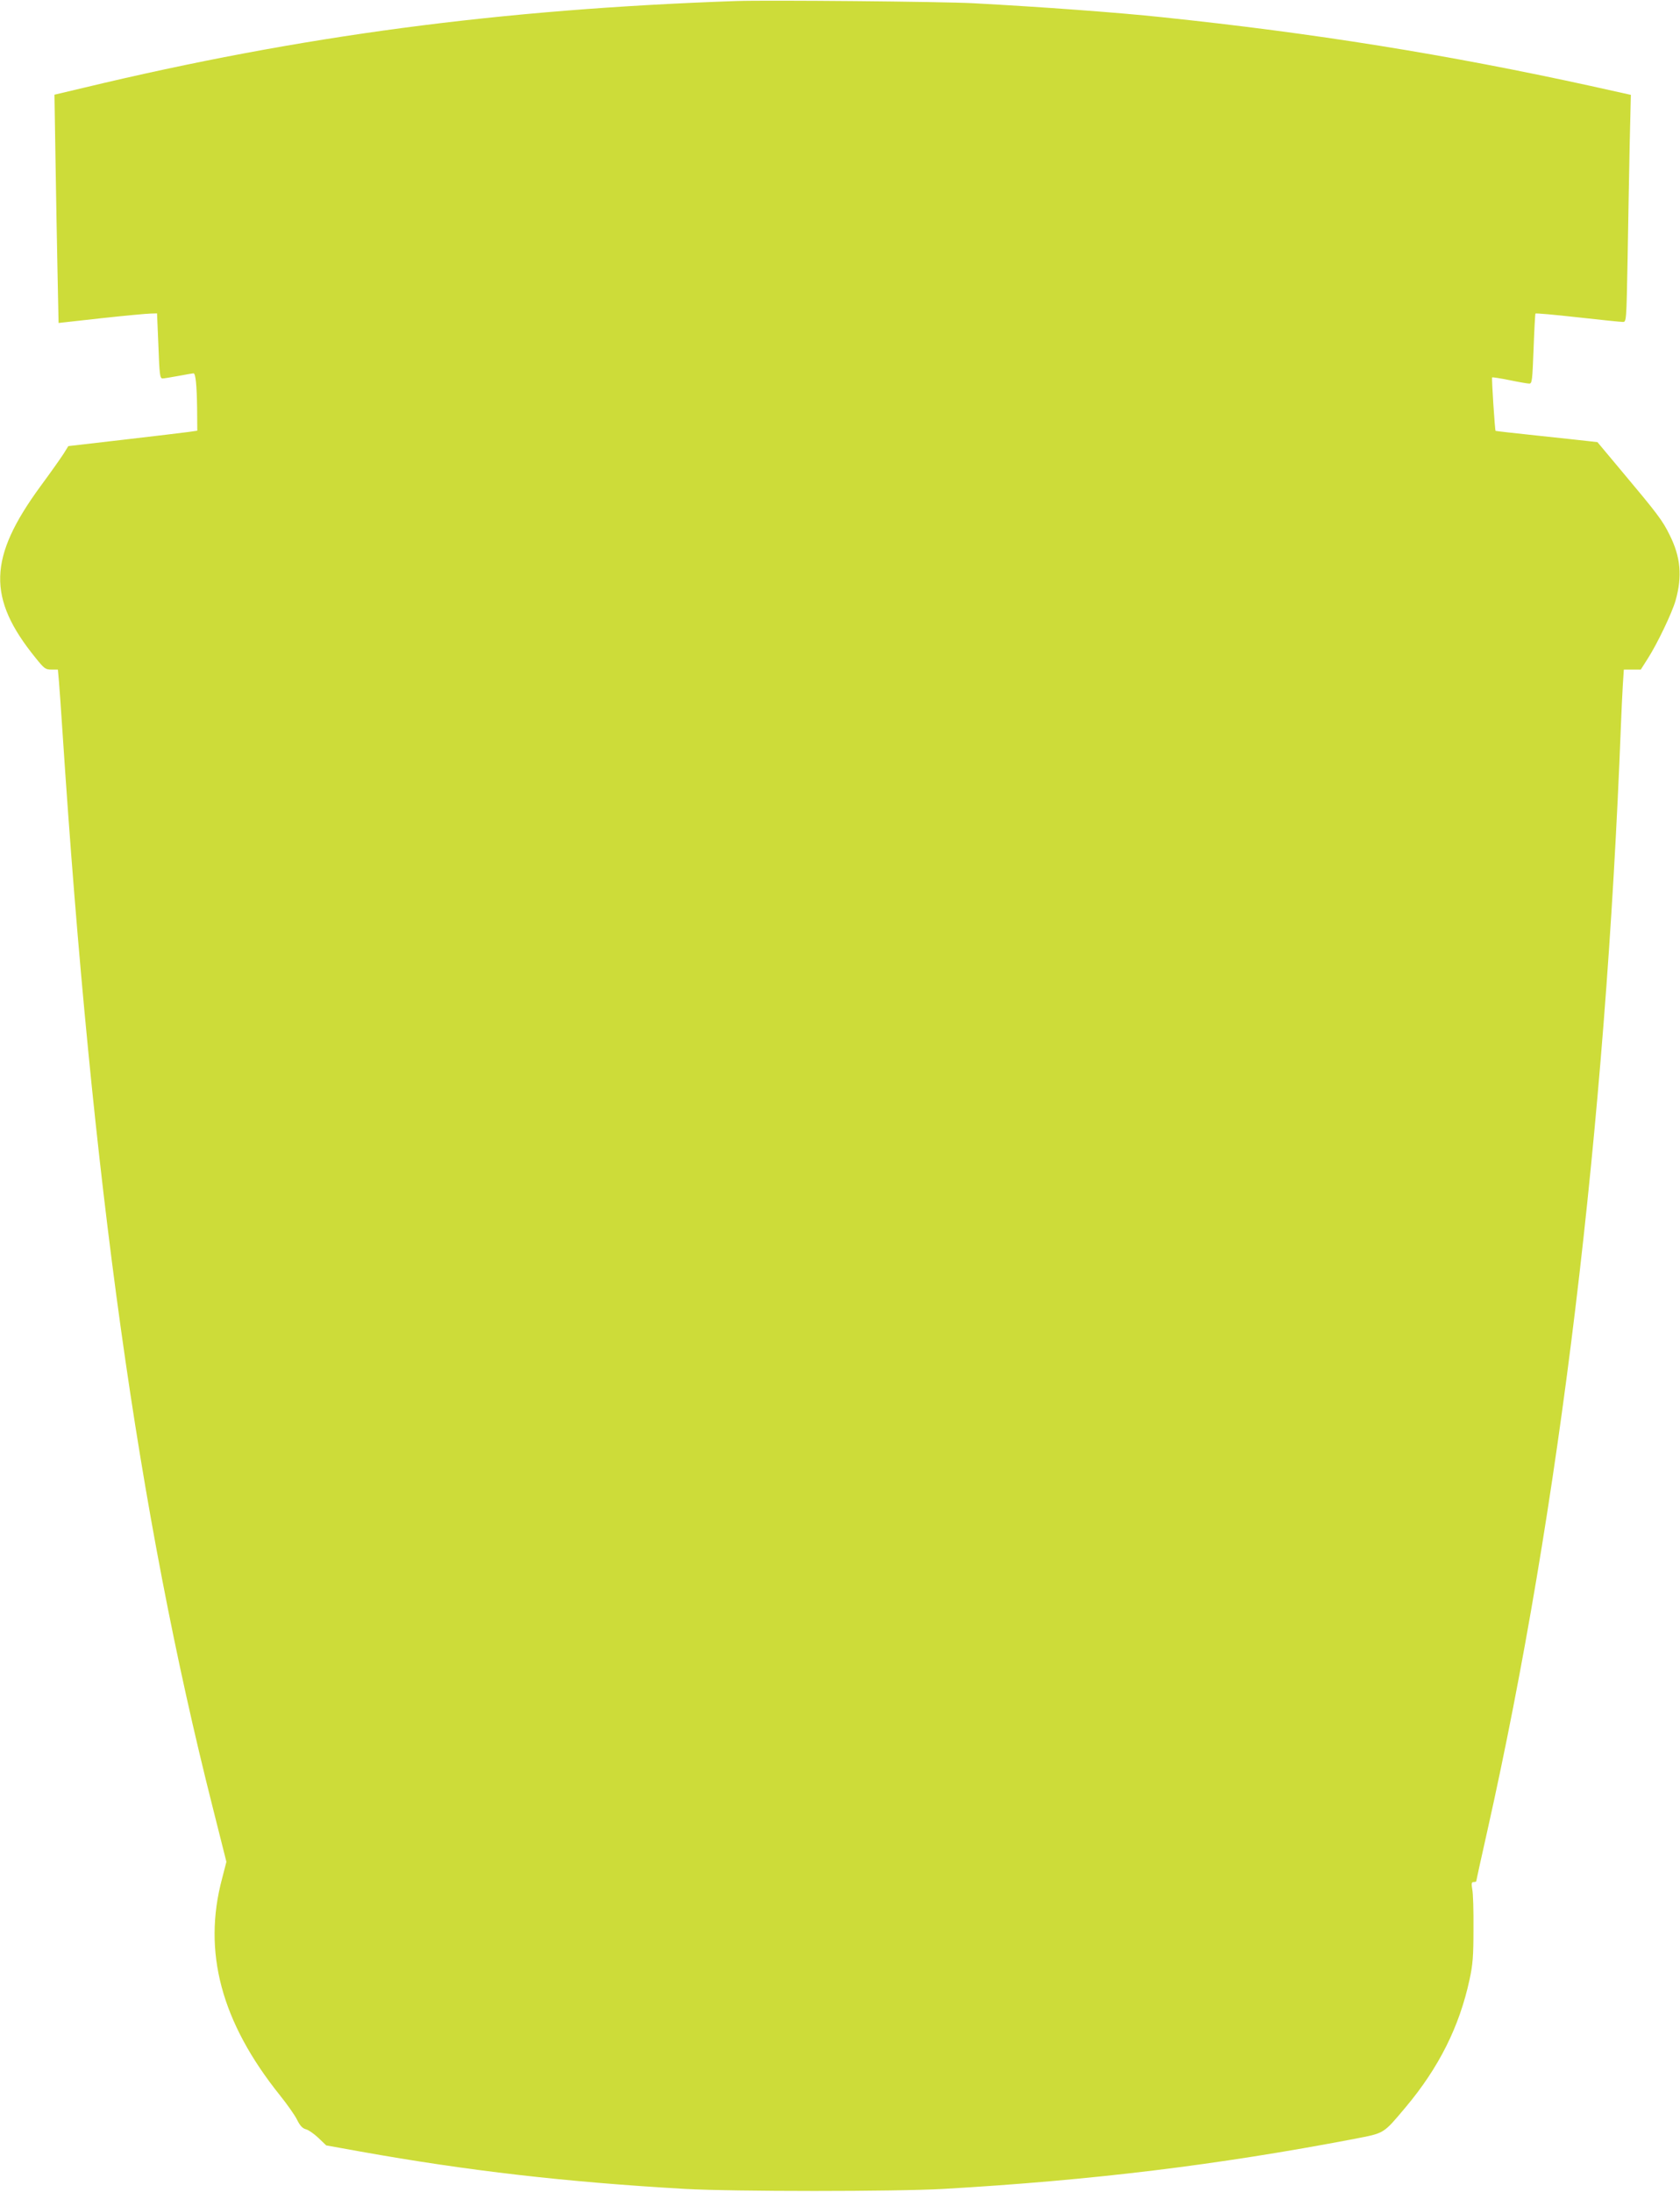 <?xml version="1.0" standalone="no"?>
<!DOCTYPE svg PUBLIC "-//W3C//DTD SVG 20010904//EN"
 "http://www.w3.org/TR/2001/REC-SVG-20010904/DTD/svg10.dtd">
<svg version="1.0" xmlns="http://www.w3.org/2000/svg"
 width="981pt" height="1280pt" viewBox="0 0 981 1280"
 preserveAspectRatio="xMidYMid meet">
<g transform="translate(0,1280) scale(0.1,-0.1)"
fill="#cddc39" stroke="none">
<path d="M4300 12794 c-1381 -48 -2542 -202 -3809 -506 l-173 -41 6 -376 c3
-207 9 -507 12 -666 l6 -291 252 28 c138 15 267 27 287 27 l36 1 8 -190 c6
-167 9 -190 24 -190 9 0 51 7 94 15 43 8 82 15 87 15 12 0 19 -66 21 -205 l1
-130 -48 -7 c-27 -4 -197 -24 -377 -45 l-328 -38 -28 -45 c-16 -25 -76 -110
-135 -190 -305 -417 -312 -652 -28 -1002 50 -62 57 -68 92 -68 l38 0 6 -67 c3
-38 13 -171 21 -298 173 -2630 443 -4564 877 -6279 l80 -318 -25 -97 c-115
-429 -5 -839 338 -1267 40 -50 85 -113 99 -141 18 -37 33 -52 53 -57 15 -4 48
-27 73 -51 l45 -43 200 -36 c626 -112 1197 -178 1895 -218 282 -16 1232 -16
1510 0 866 50 1598 139 2398 292 179 35 167 27 300 185 194 231 314 471 373
745 19 87 23 137 23 295 1 105 -2 209 -7 232 -6 35 -4 43 8 43 8 0 15 2 15 4
0 3 29 135 65 295 421 1879 689 4098 780 6456 3 77 8 182 11 233 l6 92 49 0
50 0 40 63 c55 85 143 269 163 340 40 141 30 254 -34 382 -42 86 -71 124 -284
378 l-138 165 -52 6 c-28 3 -161 18 -296 32 -135 14 -246 27 -247 28 -4 4 -24
308 -20 312 2 2 48 -5 102 -16 53 -11 105 -20 115 -20 16 0 18 19 25 203 4
111 9 204 11 206 2 3 113 -7 247 -22 133 -15 252 -27 263 -27 21 0 21 2 28
368 3 202 9 500 12 663 l7 295 -234 52 c-840 184 -1620 309 -2499 401 -260 28
-715 61 -1105 82 -189 10 -1203 19 -1385 13z"/>
</g>
</svg>

